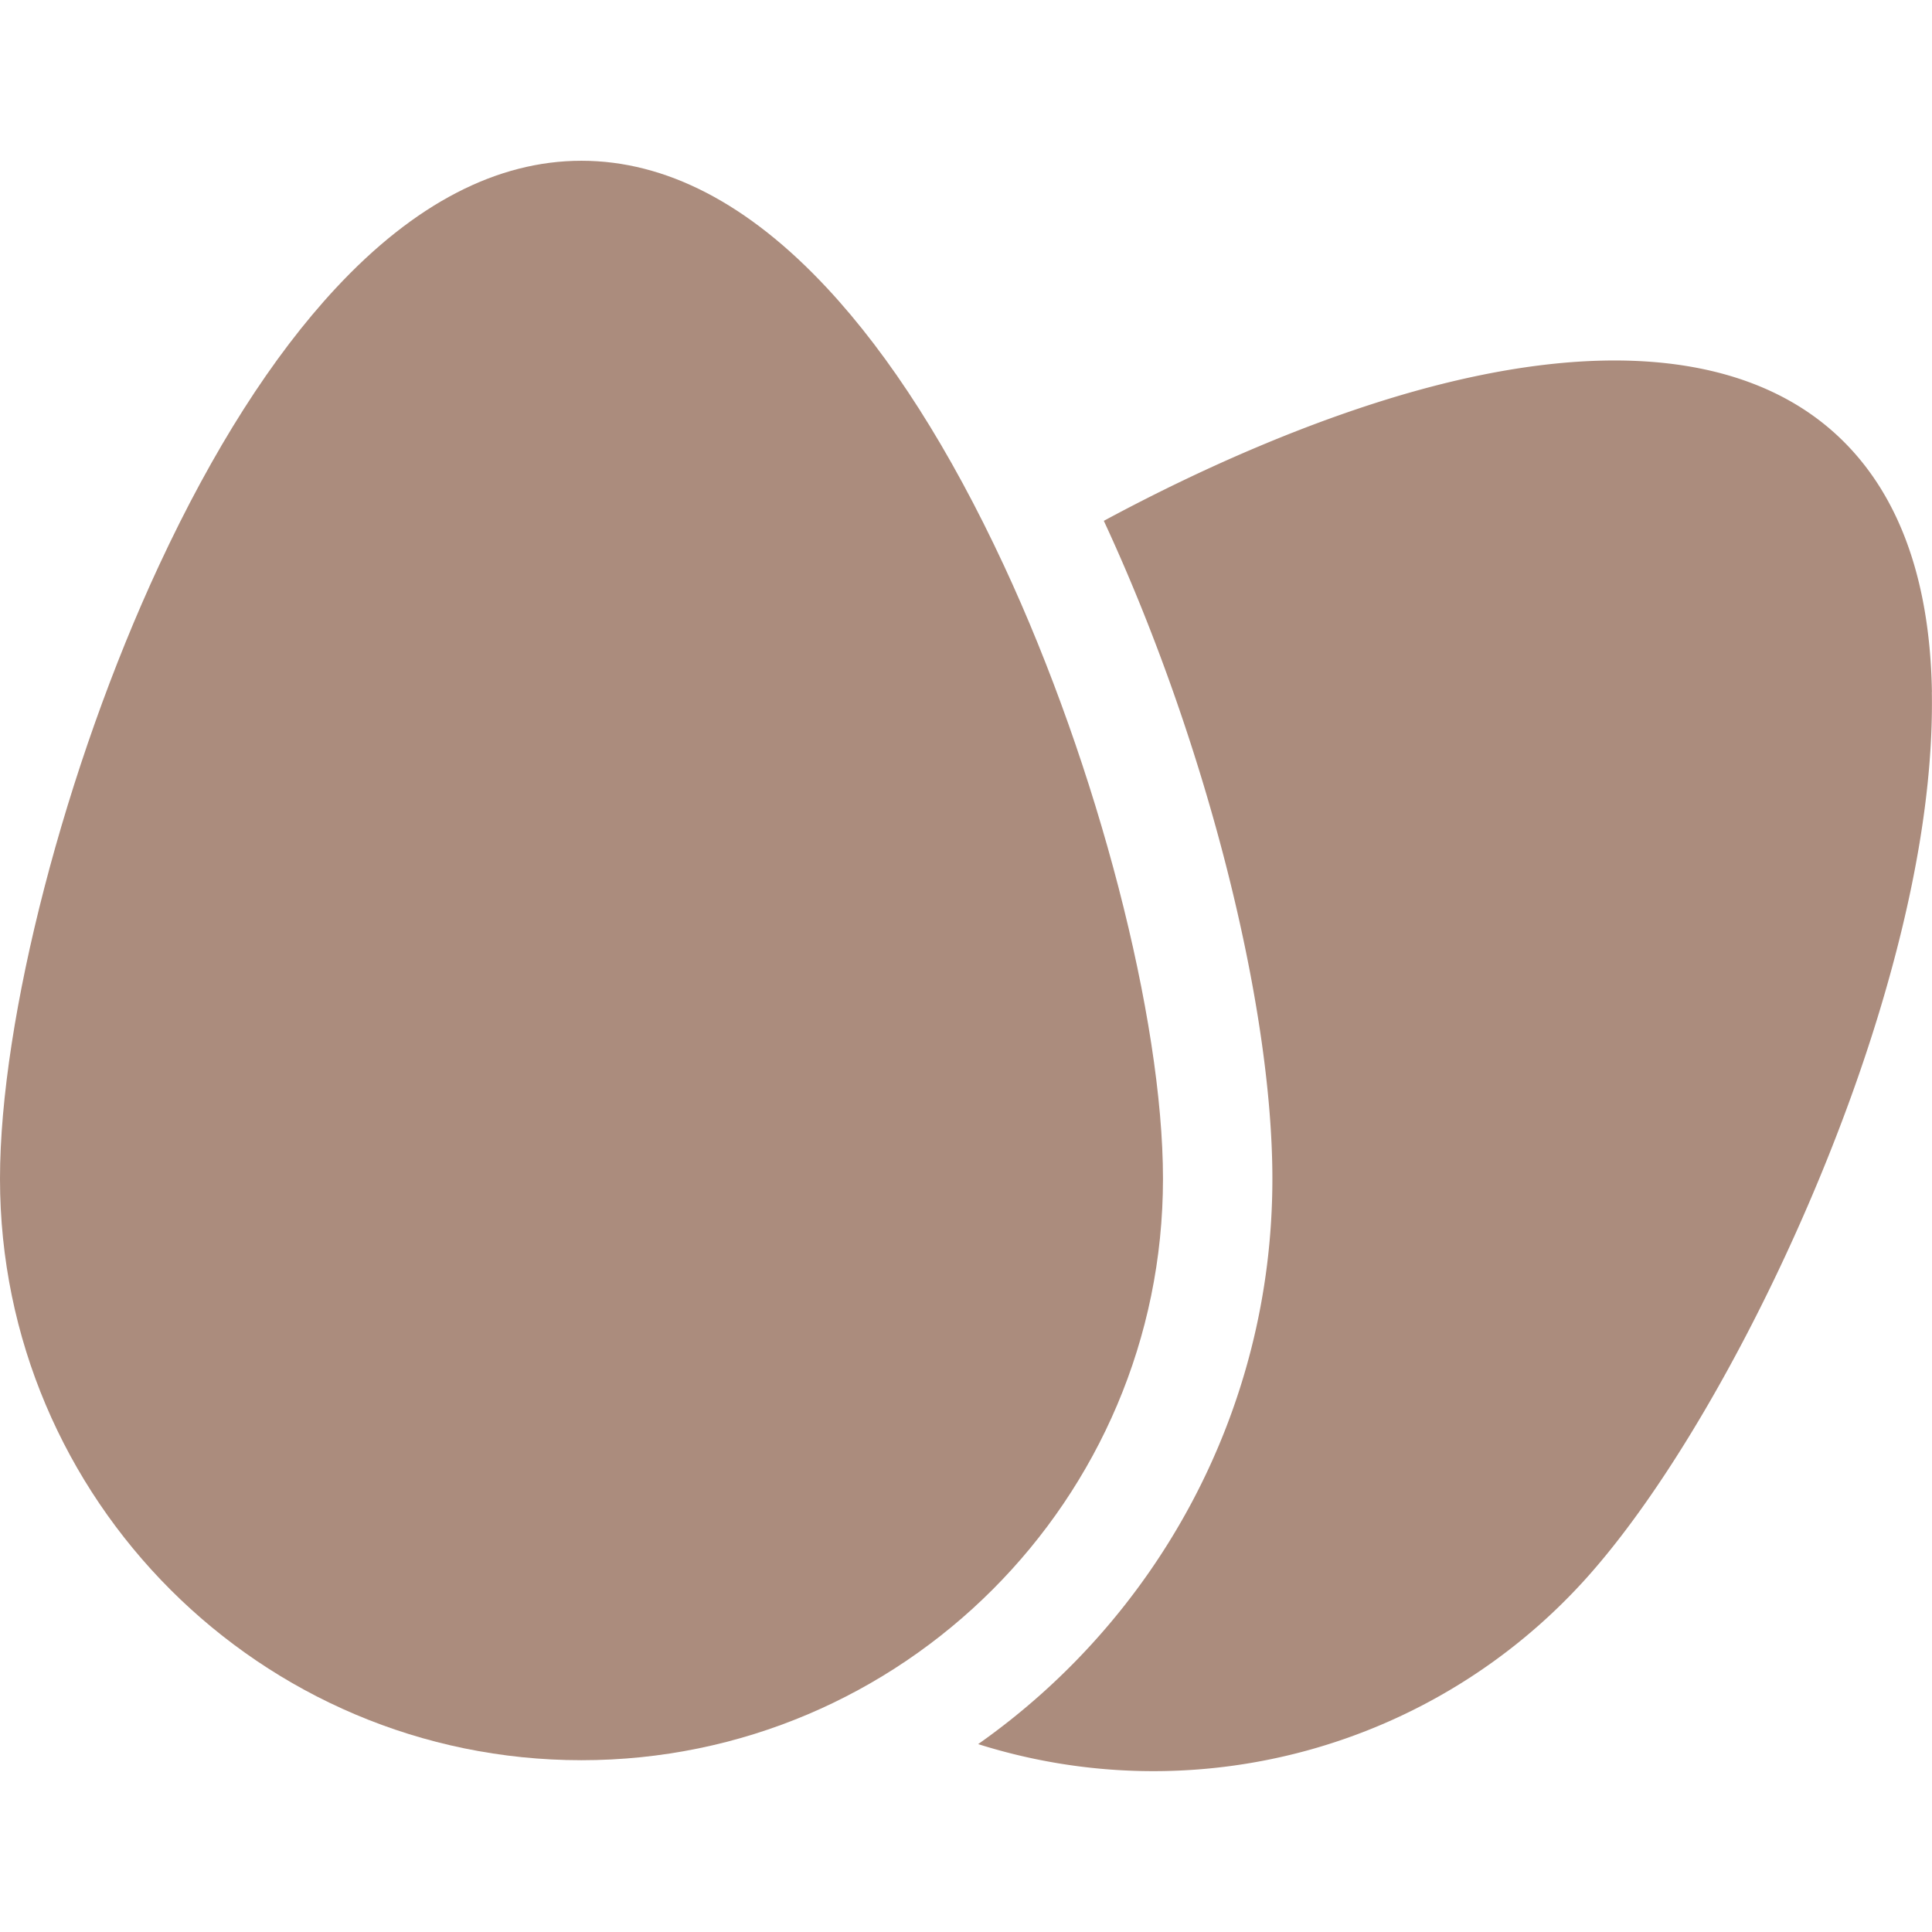 <svg width="24" height="24" fill="none" xmlns="http://www.w3.org/2000/svg"><g clip-path="url(#clip0_601_49)" fill="#AB8C7D"><path d="M23.999 8.597c-.024-1.435-.431-2.518-1.21-3.219-1.098-.988-2.904-1.166-5.22-.517-1.201.337-2.54.899-3.857 1.609 1.253 2.698 2.094 5.98 2.094 8.173 0 2.9-1.446 5.469-3.655 7.023a7.229 7.229 0 007.55-2.056c1.328-1.476 2.82-4.348 3.627-6.984.465-1.519.69-2.874.67-4.029z"/><path d="M12.471 7.025c-.67-1.44-1.408-2.599-2.195-3.444-.978-1.051-2.005-1.584-3.053-1.584-1.047 0-2.075.533-3.053 1.584-.786.845-1.525 2.004-2.195 3.444C.812 9.524 0 12.657 0 14.643c0 3.983 3.24 7.223 7.223 7.223 3.983 0 7.224-3.24 7.224-7.223 0-1.986-.813-5.12-1.976-7.618z"/></g><defs><clipPath id="clip0_601_49"><path fill="#fff" d="M0 0h24v24H0z"/></clipPath></defs></svg>